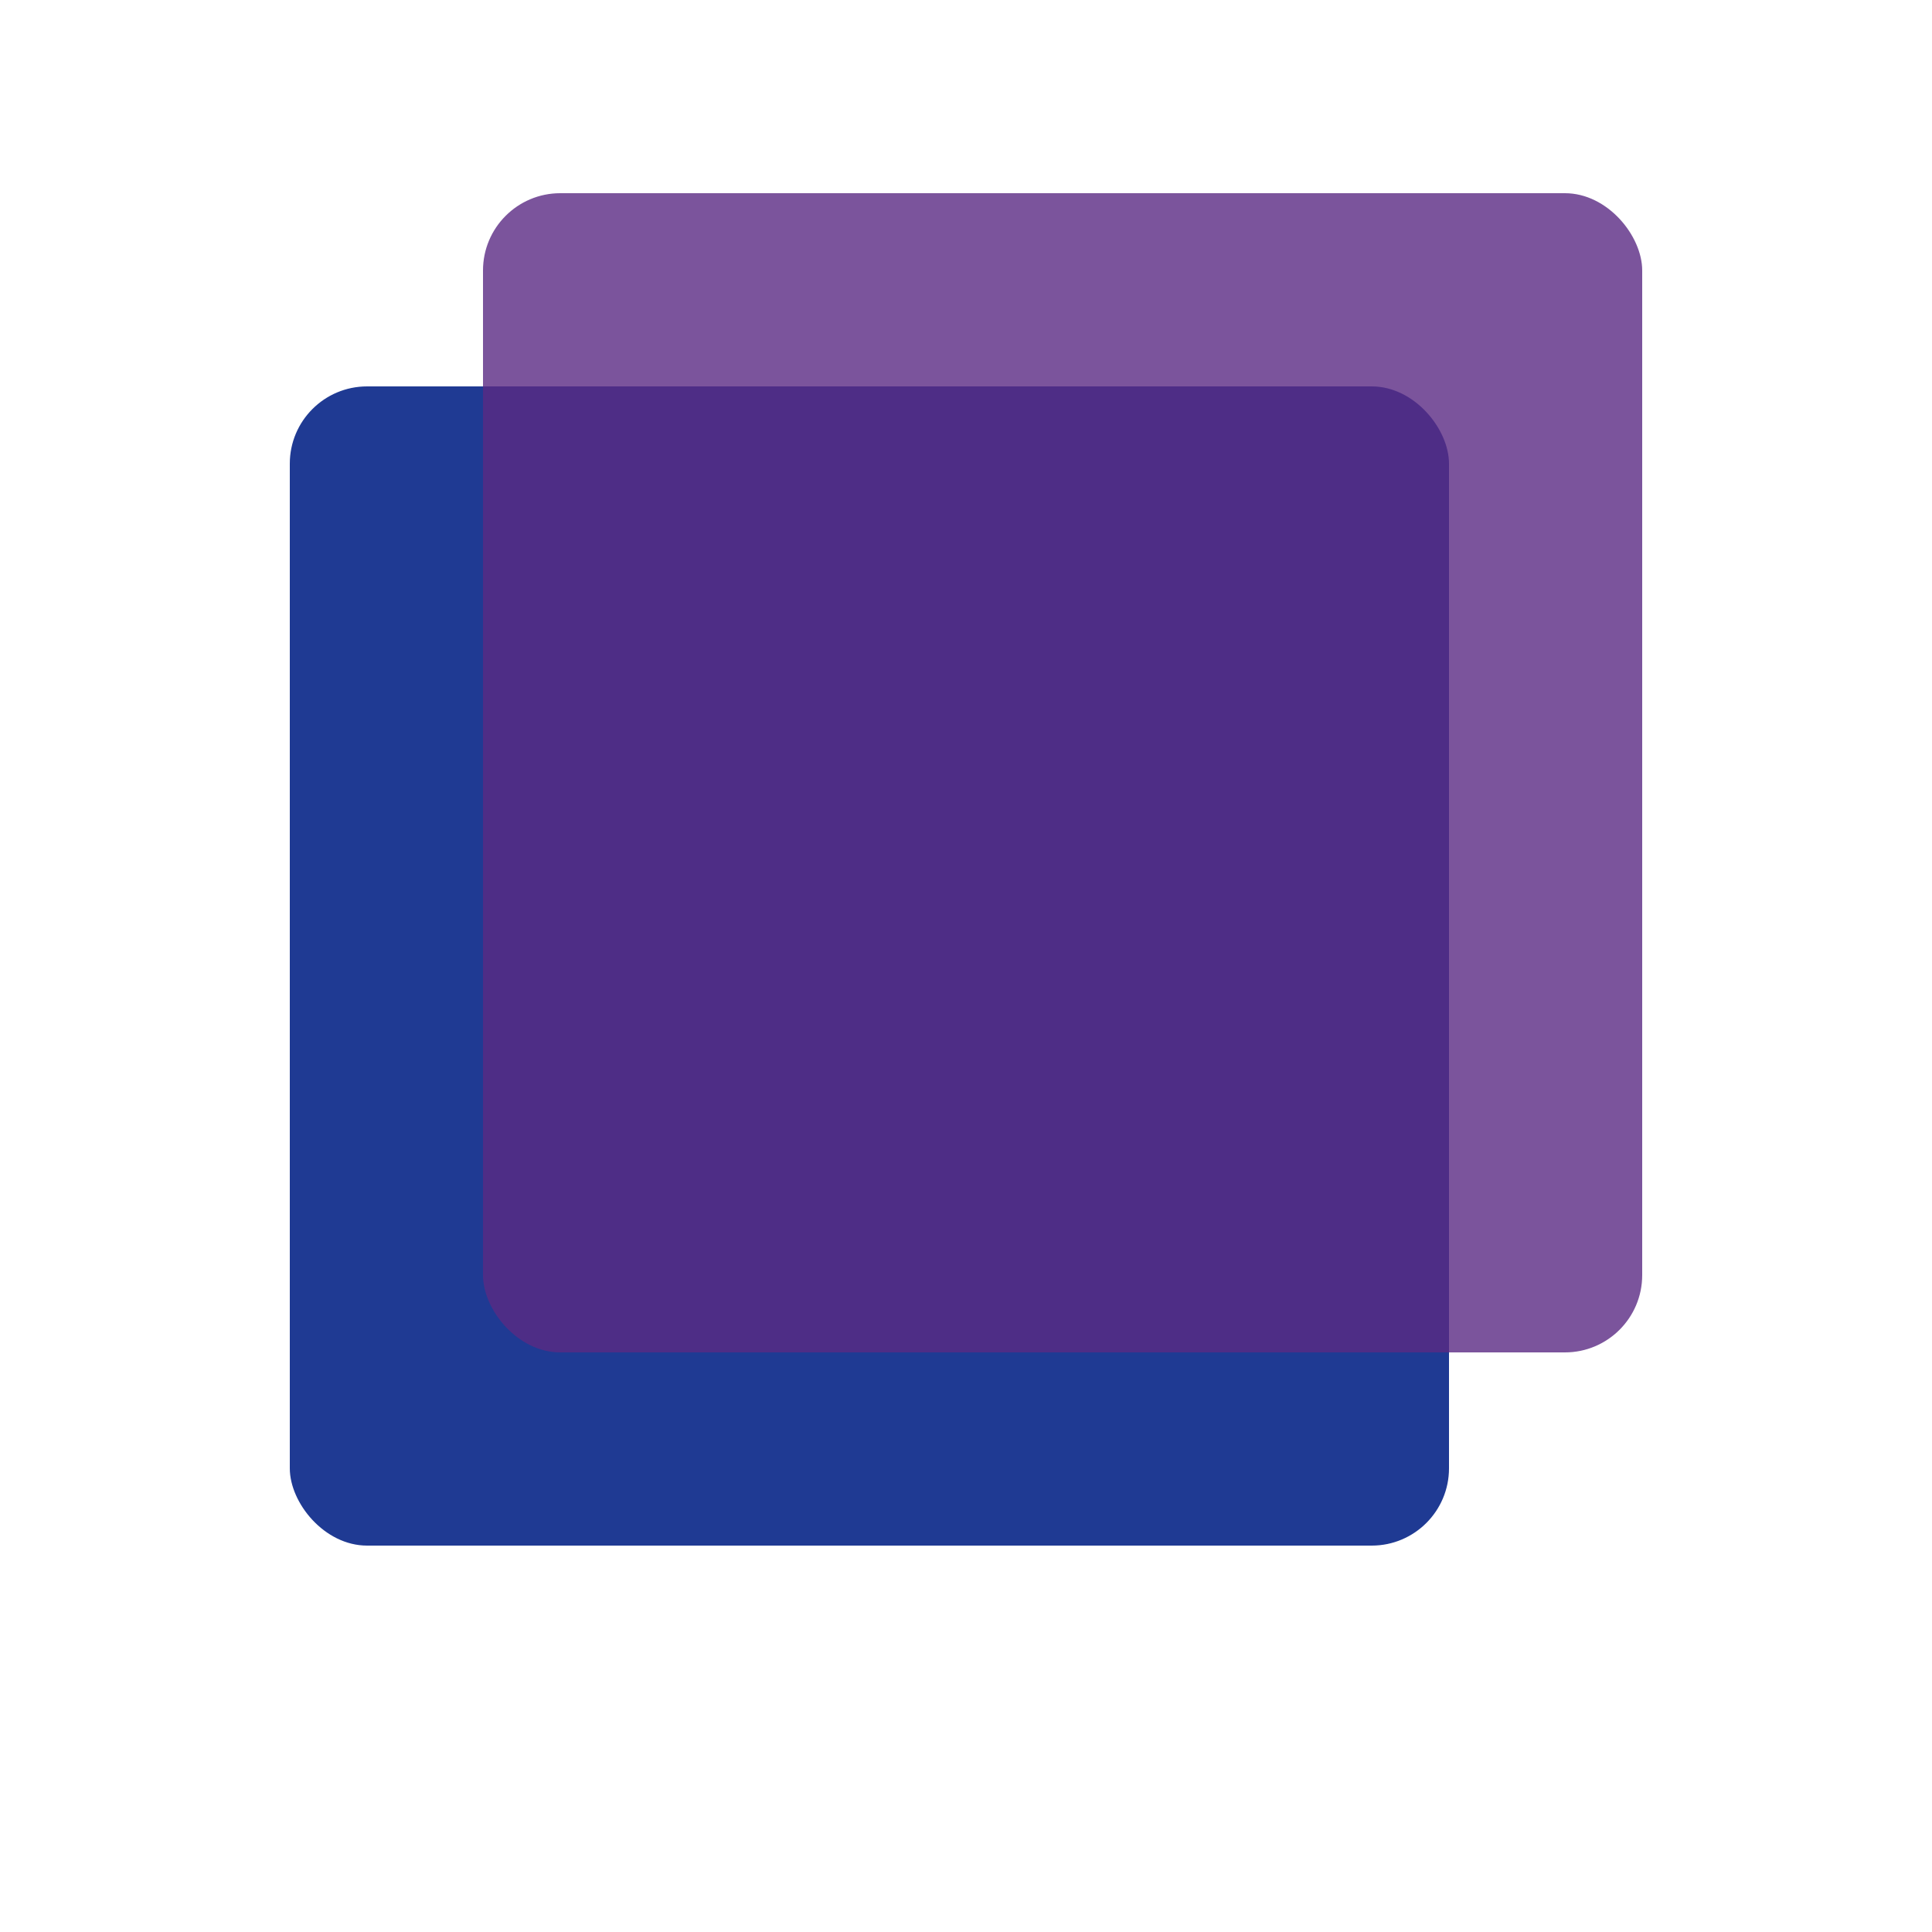 <?xml version="1.0" encoding="UTF-8"?>
<svg width="64" height="64" viewBox="0 0 100 100" xmlns="http://www.w3.org/2000/svg" aria-labelledby="title" role="img">
  <title>JN Technologies Logo</title>
  <!-- Simple stacked squares to resemble a cube -->
  <rect x="15" y="20" width="60" height="60" fill="#1f3a93" rx="4" />
  <rect x="25" y="10" width="60" height="60" fill="#5a2a83" rx="4" opacity="0.8" />
</svg>
